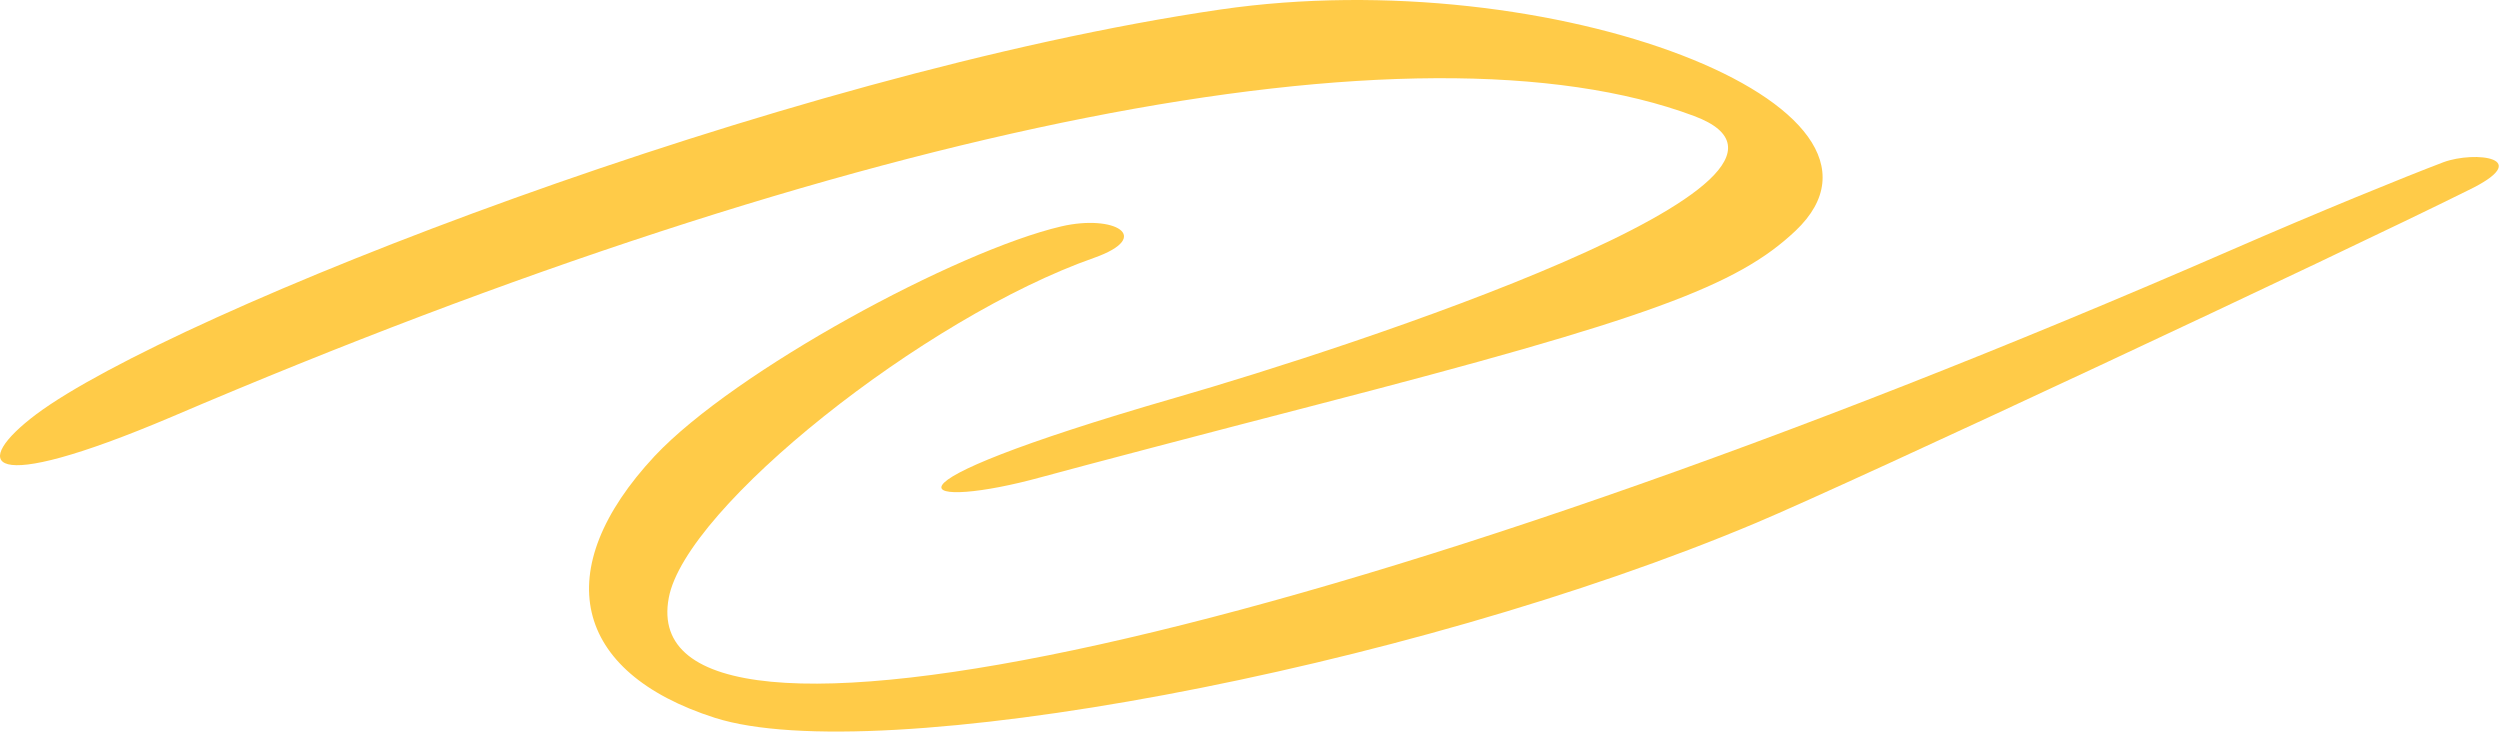 <?xml version="1.0" encoding="UTF-8"?> <svg xmlns="http://www.w3.org/2000/svg" width="434" height="127" viewBox="0 0 434 127" fill="none"> <path d="M294.094 20.138C323.612 31.165 234.28 60.348 204.094 69.036C147.844 85.298 160.096 88.529 180.703 82.849C188.054 80.844 209.663 75.163 228.599 70.262C286.186 55.336 301.557 49.654 311.693 40.075C334.639 18.355 269.366 -6.707 211.891 1.647C135.702 12.786 29.663 54.445 6.272 71.933C-4.978 80.398 -3.308 86.412 29.774 72.377C148.846 21.474 246.087 2.205 294.094 20.138Z" fill="#FFCB48"></path> <path d="M424.194 28.156C417.177 30.829 402.919 36.622 387.325 43.416C231.829 111.139 109.638 138.096 116.098 103.789C118.994 88.083 160.43 55.113 189.948 44.754C200.307 41.078 193.401 37.178 184.267 39.295C166.111 43.528 127.571 64.358 113.648 79.172C95.269 98.888 99.39 116.71 124.118 124.618C152.076 133.529 244.082 116.374 304.899 90.755C321.607 83.738 406.038 44.197 428.427 33.058C440.234 27.378 429.652 26.151 424.194 28.156Z" fill="#FFCB48"></path> </svg> 